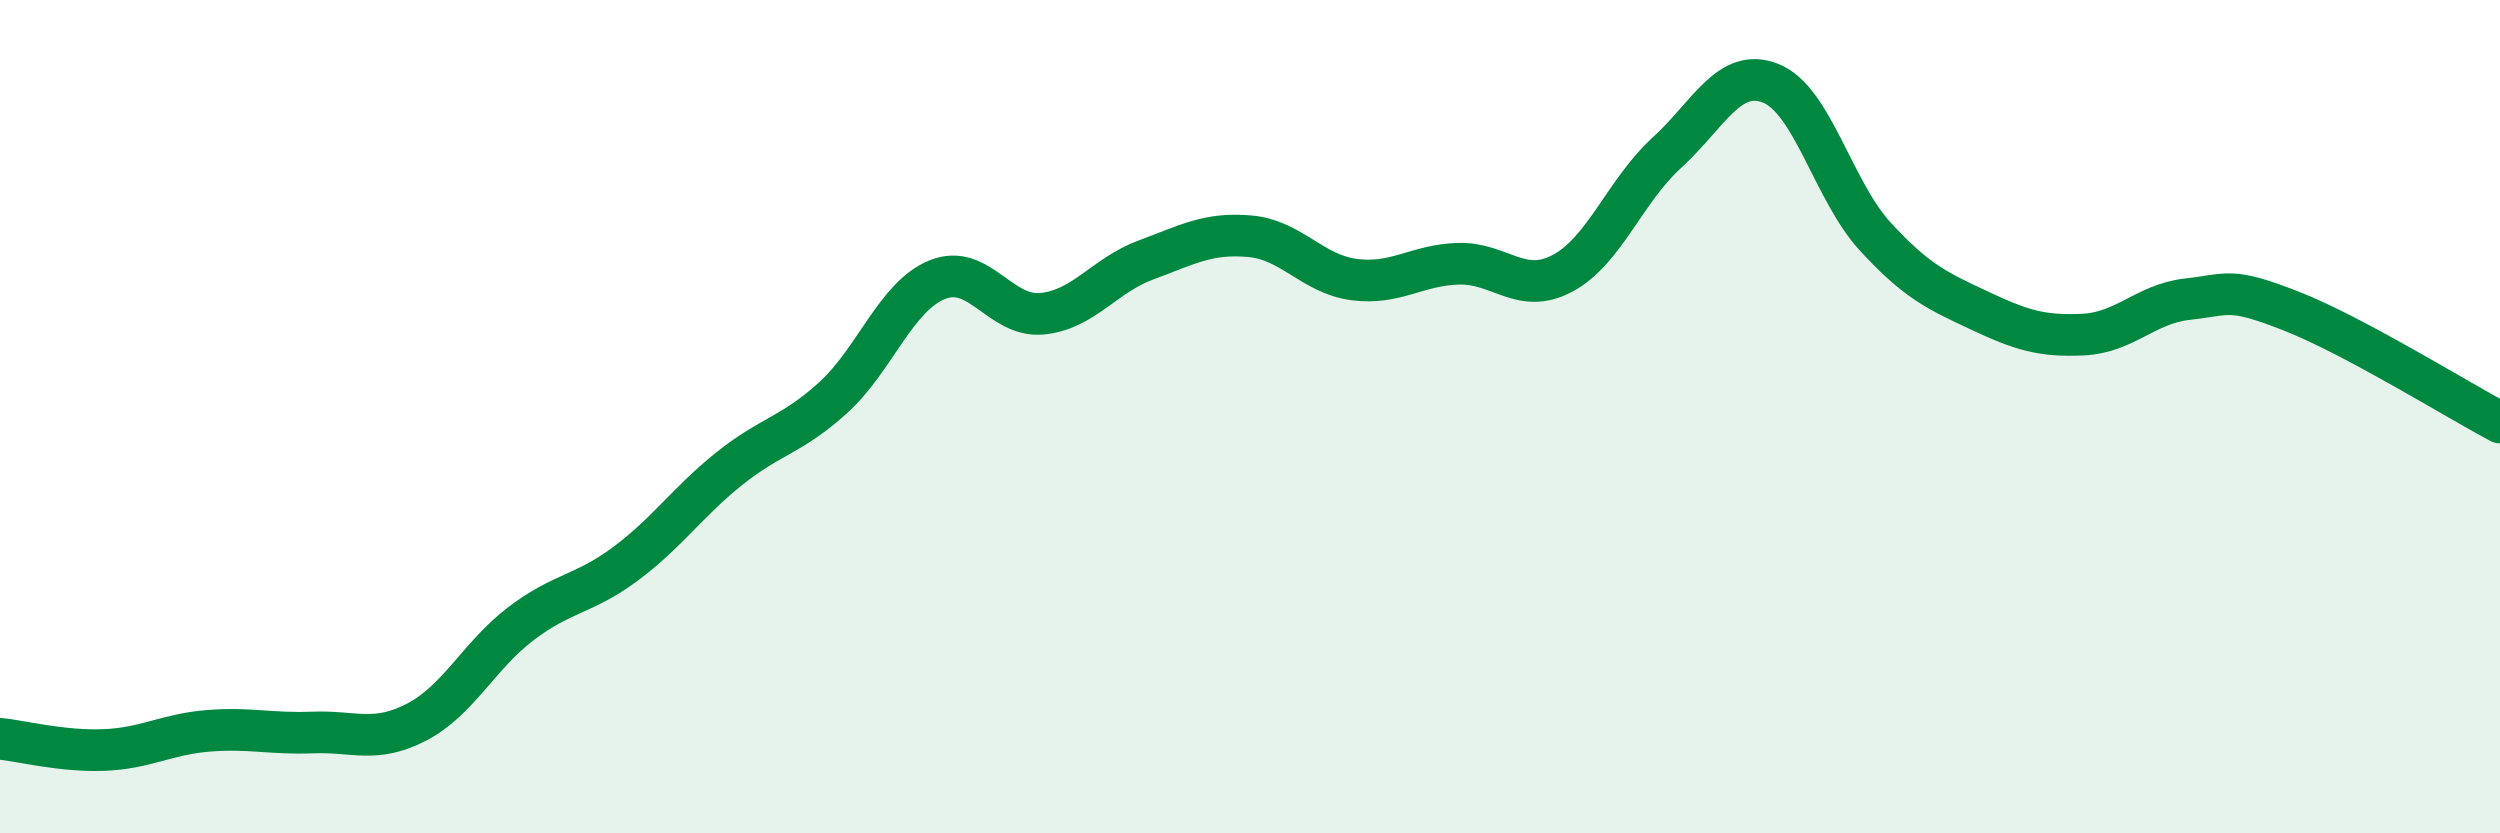 
    <svg width="60" height="20" viewBox="0 0 60 20" xmlns="http://www.w3.org/2000/svg">
      <path
        d="M 0,17.73 C 0.5,17.78 1.5,18.04 2.5,18 C 3.5,17.96 4,17.62 5,17.54 C 6,17.46 6.5,17.62 7.5,17.58 C 8.5,17.54 9,17.85 10,17.33 C 11,16.81 11.5,15.73 12.5,14.97 C 13.5,14.21 14,14.28 15,13.54 C 16,12.8 16.5,12.05 17.5,11.25 C 18.5,10.45 19,10.45 20,9.54 C 21,8.63 21.5,7.11 22.5,6.71 C 23.5,6.31 24,7.62 25,7.53 C 26,7.44 26.5,6.61 27.5,6.24 C 28.5,5.87 29,5.58 30,5.67 C 31,5.76 31.5,6.58 32.5,6.71 C 33.5,6.84 34,6.36 35,6.33 C 36,6.3 36.5,7.09 37.5,6.56 C 38.5,6.03 39,4.58 40,3.67 C 41,2.76 41.5,1.6 42.5,2 C 43.5,2.4 44,4.58 45,5.67 C 46,6.76 46.5,6.98 47.5,7.45 C 48.5,7.92 49,8.08 50,8.03 C 51,7.98 51.5,7.29 52.5,7.18 C 53.5,7.07 53.5,6.88 55,7.47 C 56.5,8.06 59,9.61 60,10.14L60 20L0 20Z"
        fill="#008740"
        opacity="0.1"
        stroke-linecap="round"
        stroke-linejoin="round"
      />
      <path
        d="M 0,17.73 C 0.5,17.78 1.5,18.04 2.5,18 C 3.5,17.96 4,17.62 5,17.54 C 6,17.46 6.5,17.62 7.5,17.58 C 8.5,17.54 9,17.85 10,17.33 C 11,16.81 11.5,15.73 12.5,14.97 C 13.5,14.21 14,14.28 15,13.54 C 16,12.8 16.5,12.05 17.5,11.25 C 18.5,10.45 19,10.45 20,9.54 C 21,8.63 21.5,7.11 22.5,6.71 C 23.5,6.31 24,7.62 25,7.53 C 26,7.44 26.5,6.61 27.5,6.24 C 28.5,5.87 29,5.58 30,5.67 C 31,5.76 31.5,6.58 32.5,6.71 C 33.5,6.84 34,6.36 35,6.33 C 36,6.3 36.5,7.09 37.5,6.56 C 38.5,6.03 39,4.58 40,3.67 C 41,2.76 41.5,1.6 42.5,2 C 43.5,2.4 44,4.58 45,5.67 C 46,6.76 46.5,6.98 47.5,7.45 C 48.5,7.92 49,8.08 50,8.03 C 51,7.98 51.5,7.29 52.5,7.18 C 53.5,7.07 53.5,6.88 55,7.47 C 56.5,8.06 59,9.61 60,10.14"
        stroke="#008740"
        stroke-width="1"
        fill="none"
        stroke-linecap="round"
        stroke-linejoin="round"
      />
    </svg>
  